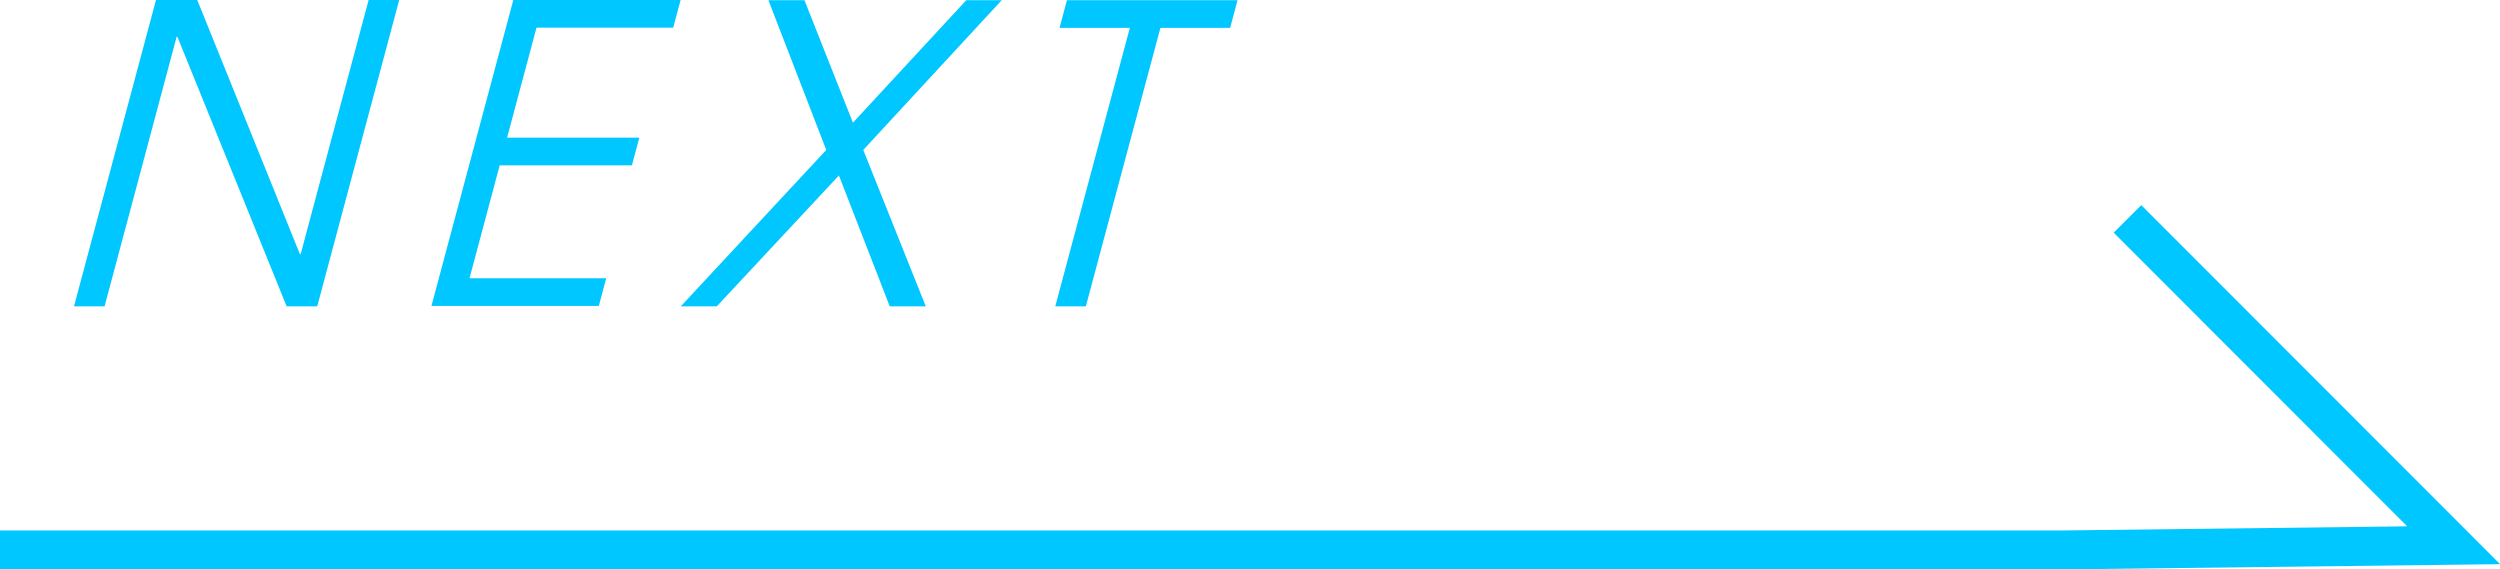 <?xml version="1.0" encoding="UTF-8"?><svg id="_レイヤー_2" xmlns="http://www.w3.org/2000/svg" viewBox="0 0 128.38 29.24"><defs><style>.cls-1{fill:#00c7ff;}.cls-2{fill:none;stroke:#00c7ff;stroke-miterlimit:10;stroke-width:2px;}</style></defs><g id="text"><path class="cls-1" d="m14.72,15.73L9.11,1.89h-.04l-3.7,13.84h-1.57L8.01,0h2.12l5.27,13.05h.04L18.93,0h1.57l-4.21,15.73h-1.57Z"/><path class="cls-1" d="m22.15,15.73L26.36,0h8.59l-.38,1.42h-7.02l-1.51,5.65h6.79l-.38,1.42h-6.79l-1.55,5.8h7.02l-.38,1.42h-8.59Z"/><path class="cls-1" d="m45.69,15.73l-2.61-6.72-6.27,6.72h-1.85l7.47-8.03-2.97-7.69h1.85l2.49,6.29,5.82-6.29h1.82l-7.11,7.69,3.21,8.03h-1.87Z"/><path class="cls-1" d="m54.19,15.73l3.83-14.3h-3.61l.38-1.42h8.76l-.38,1.42h-3.58l-3.83,14.3h-1.57Z"/><polyline class="cls-2" points="109.25 11.24 126 28 105.93 28.24 0 28.24"/></g></svg>